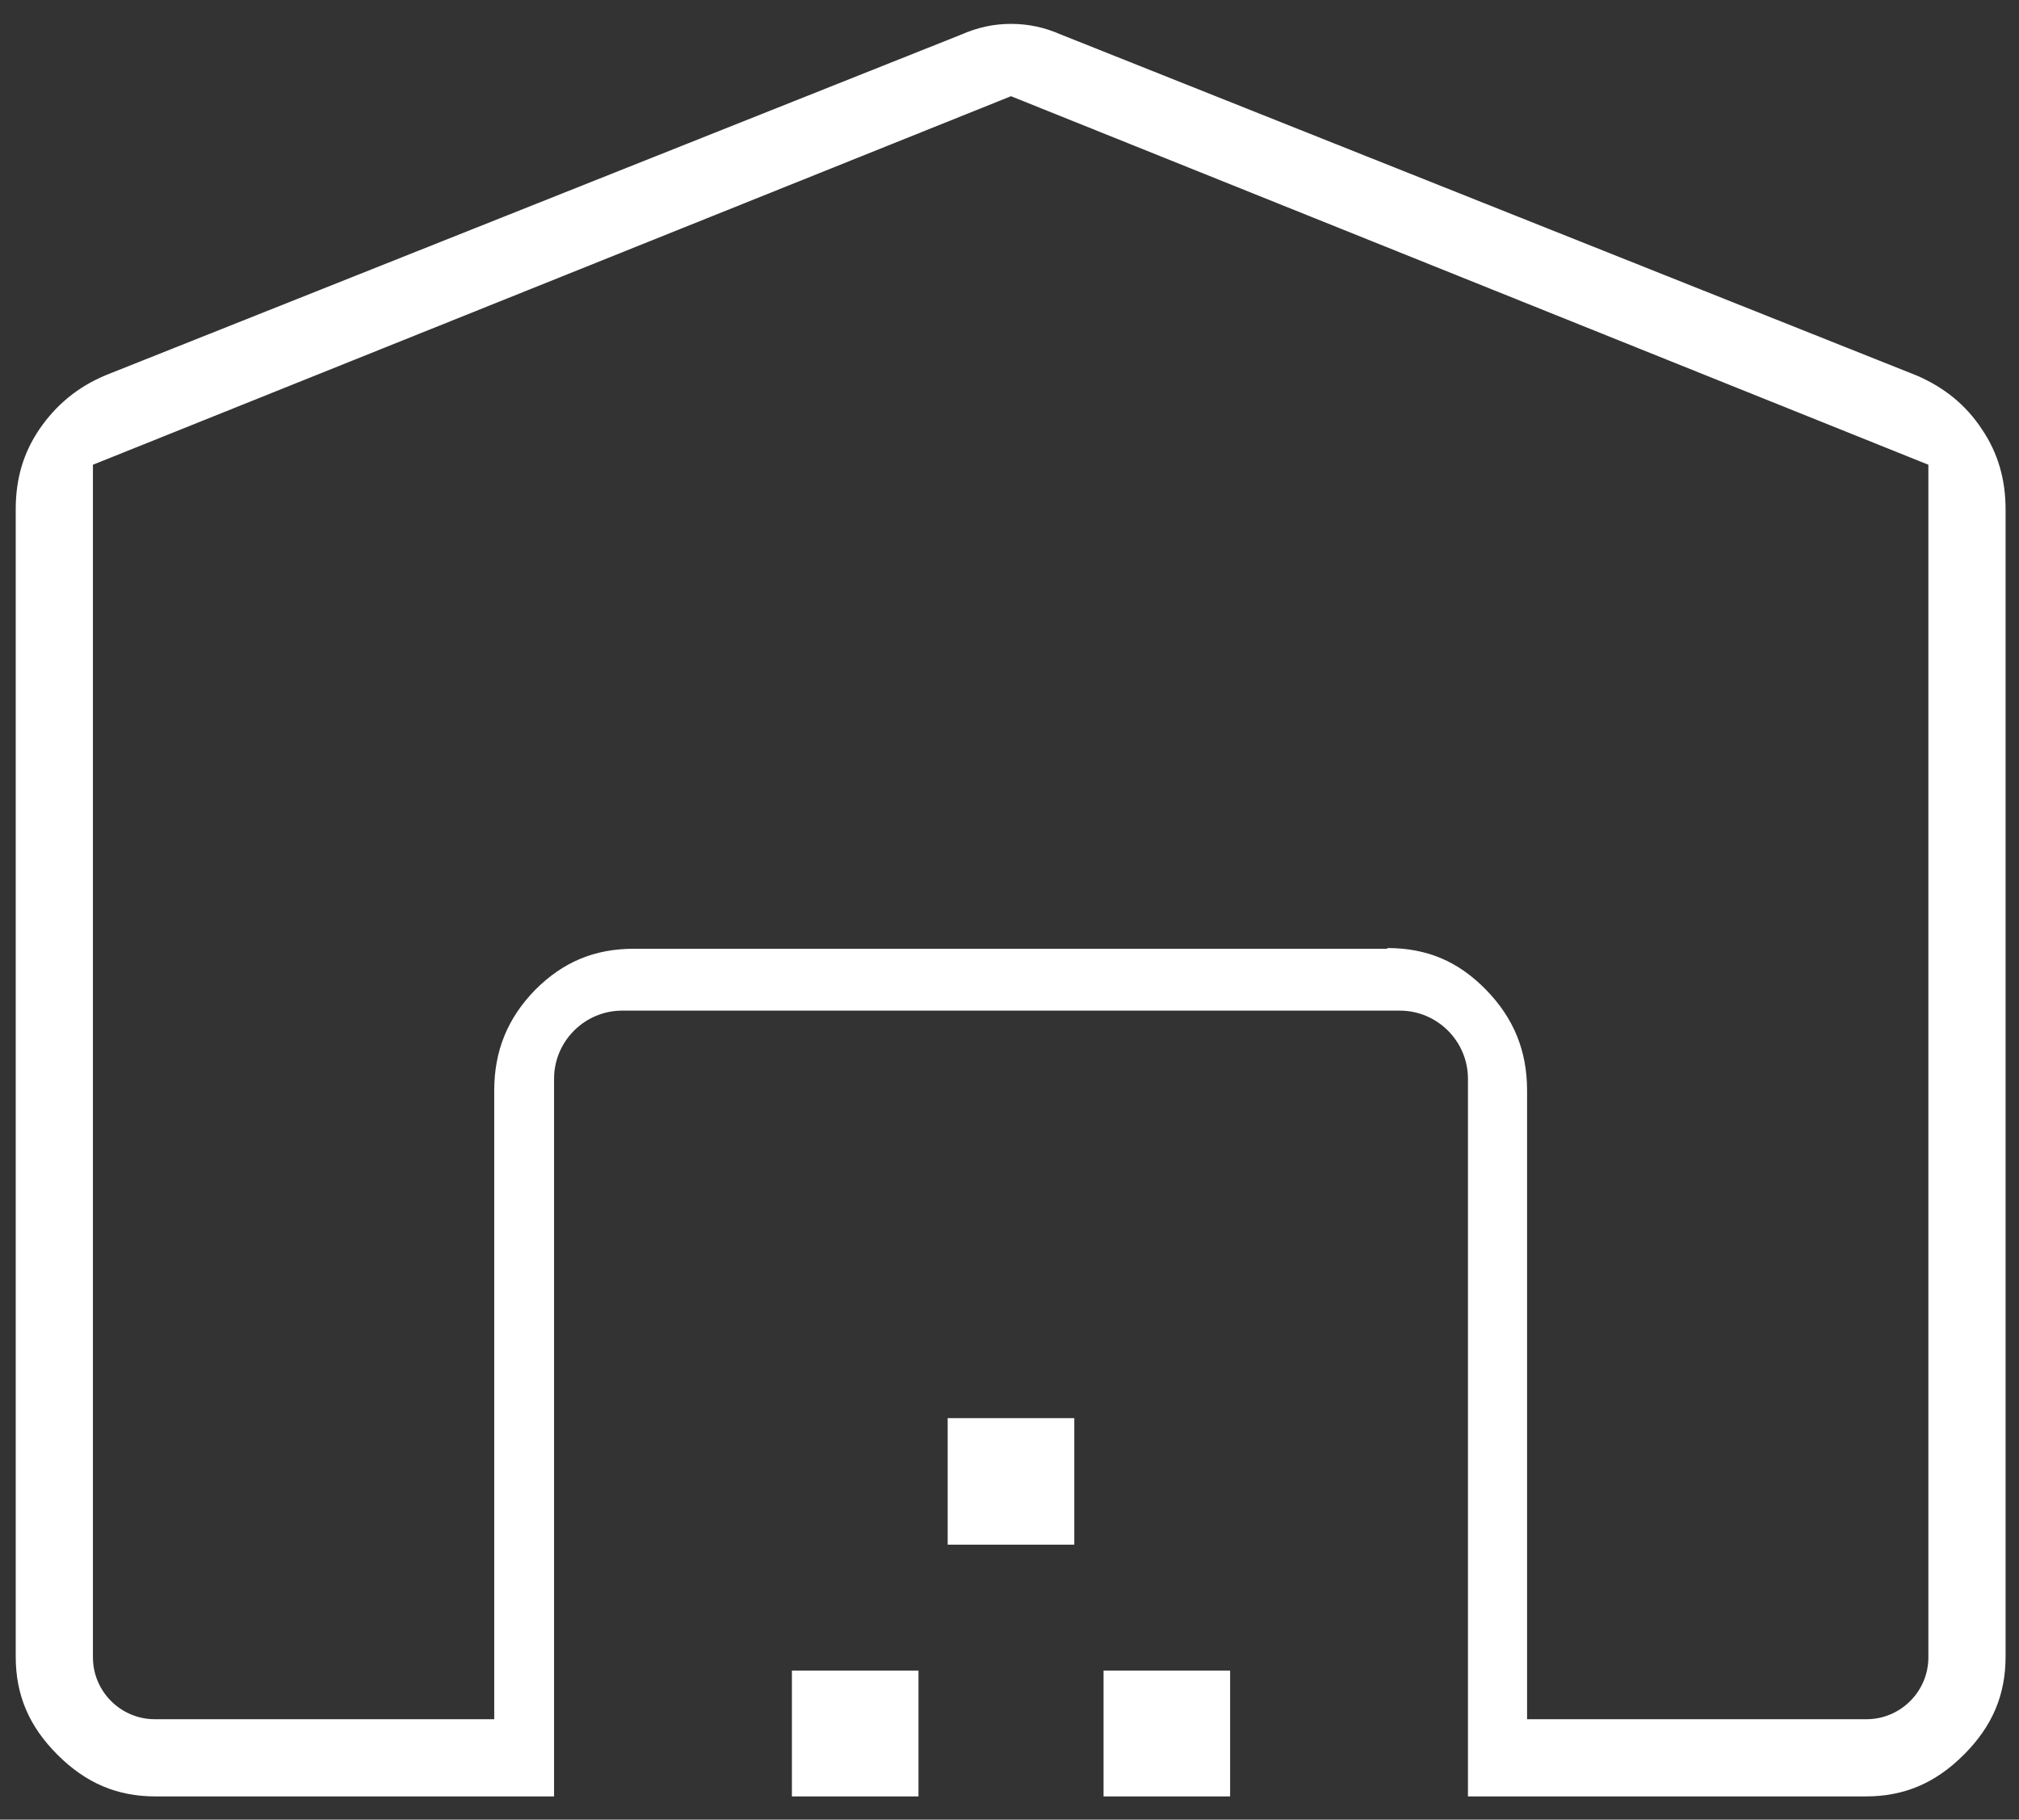 <svg width="71" height="64" viewBox="0 0 71 64" fill="none" xmlns="http://www.w3.org/2000/svg">
<rect x="0" y="0" width="71" height="64" fill="#333333" stroke="none"/>
<g clip-path="url(#clip0_1284_3730)">
<path d="M32.299 58.758H27.848V63.209H32.299V58.758Z" fill="white"/>
<path d="M37.778 49.879H33.326V54.33H37.778V49.879Z" fill="white"/>
<path d="M43.258 58.758H38.807V63.209H43.258V58.758Z" fill="white"/>
<path d="M51.622 63.184V37.943C51.622 36.623 50.546 35.546 49.225 35.546H21.881C20.56 35.546 19.484 36.623 19.484 37.943V63.184H5.469C4.124 63.184 3.023 62.72 2.02 61.717C1.017 60.714 0.553 59.613 0.553 58.268V17.912C0.553 16.836 0.822 15.931 1.384 15.099C1.971 14.243 2.73 13.607 3.732 13.191L33.767 1.231C34.379 0.962 34.941 0.84 35.553 0.84C36.164 0.84 36.727 0.962 37.289 1.207L67.422 13.216C68.376 13.632 69.134 14.243 69.697 15.099C70.259 15.931 70.528 16.86 70.528 17.912V58.268C70.528 59.613 70.064 60.714 69.061 61.717C68.058 62.72 66.957 63.184 65.612 63.184H51.597H51.622ZM48.785 33.345C50.179 33.345 51.279 33.81 52.258 34.813C53.236 35.815 53.701 36.965 53.701 38.359V60.469H65.637C66.835 60.469 67.813 59.491 67.813 58.293V16.346L35.553 3.384L3.268 16.346V58.293C3.268 59.491 4.246 60.469 5.444 60.469H17.38V38.359C17.38 36.965 17.845 35.815 18.823 34.813C19.802 33.834 20.902 33.37 22.296 33.37H48.785V33.345Z" fill="white"/>
</g>
<defs>
<clipPath id="clip0_1284_3730">
<rect width="70" height="62.344" fill="white" transform="translate(0.553 0.84)"/>
</clipPath>
</defs>
</svg>
